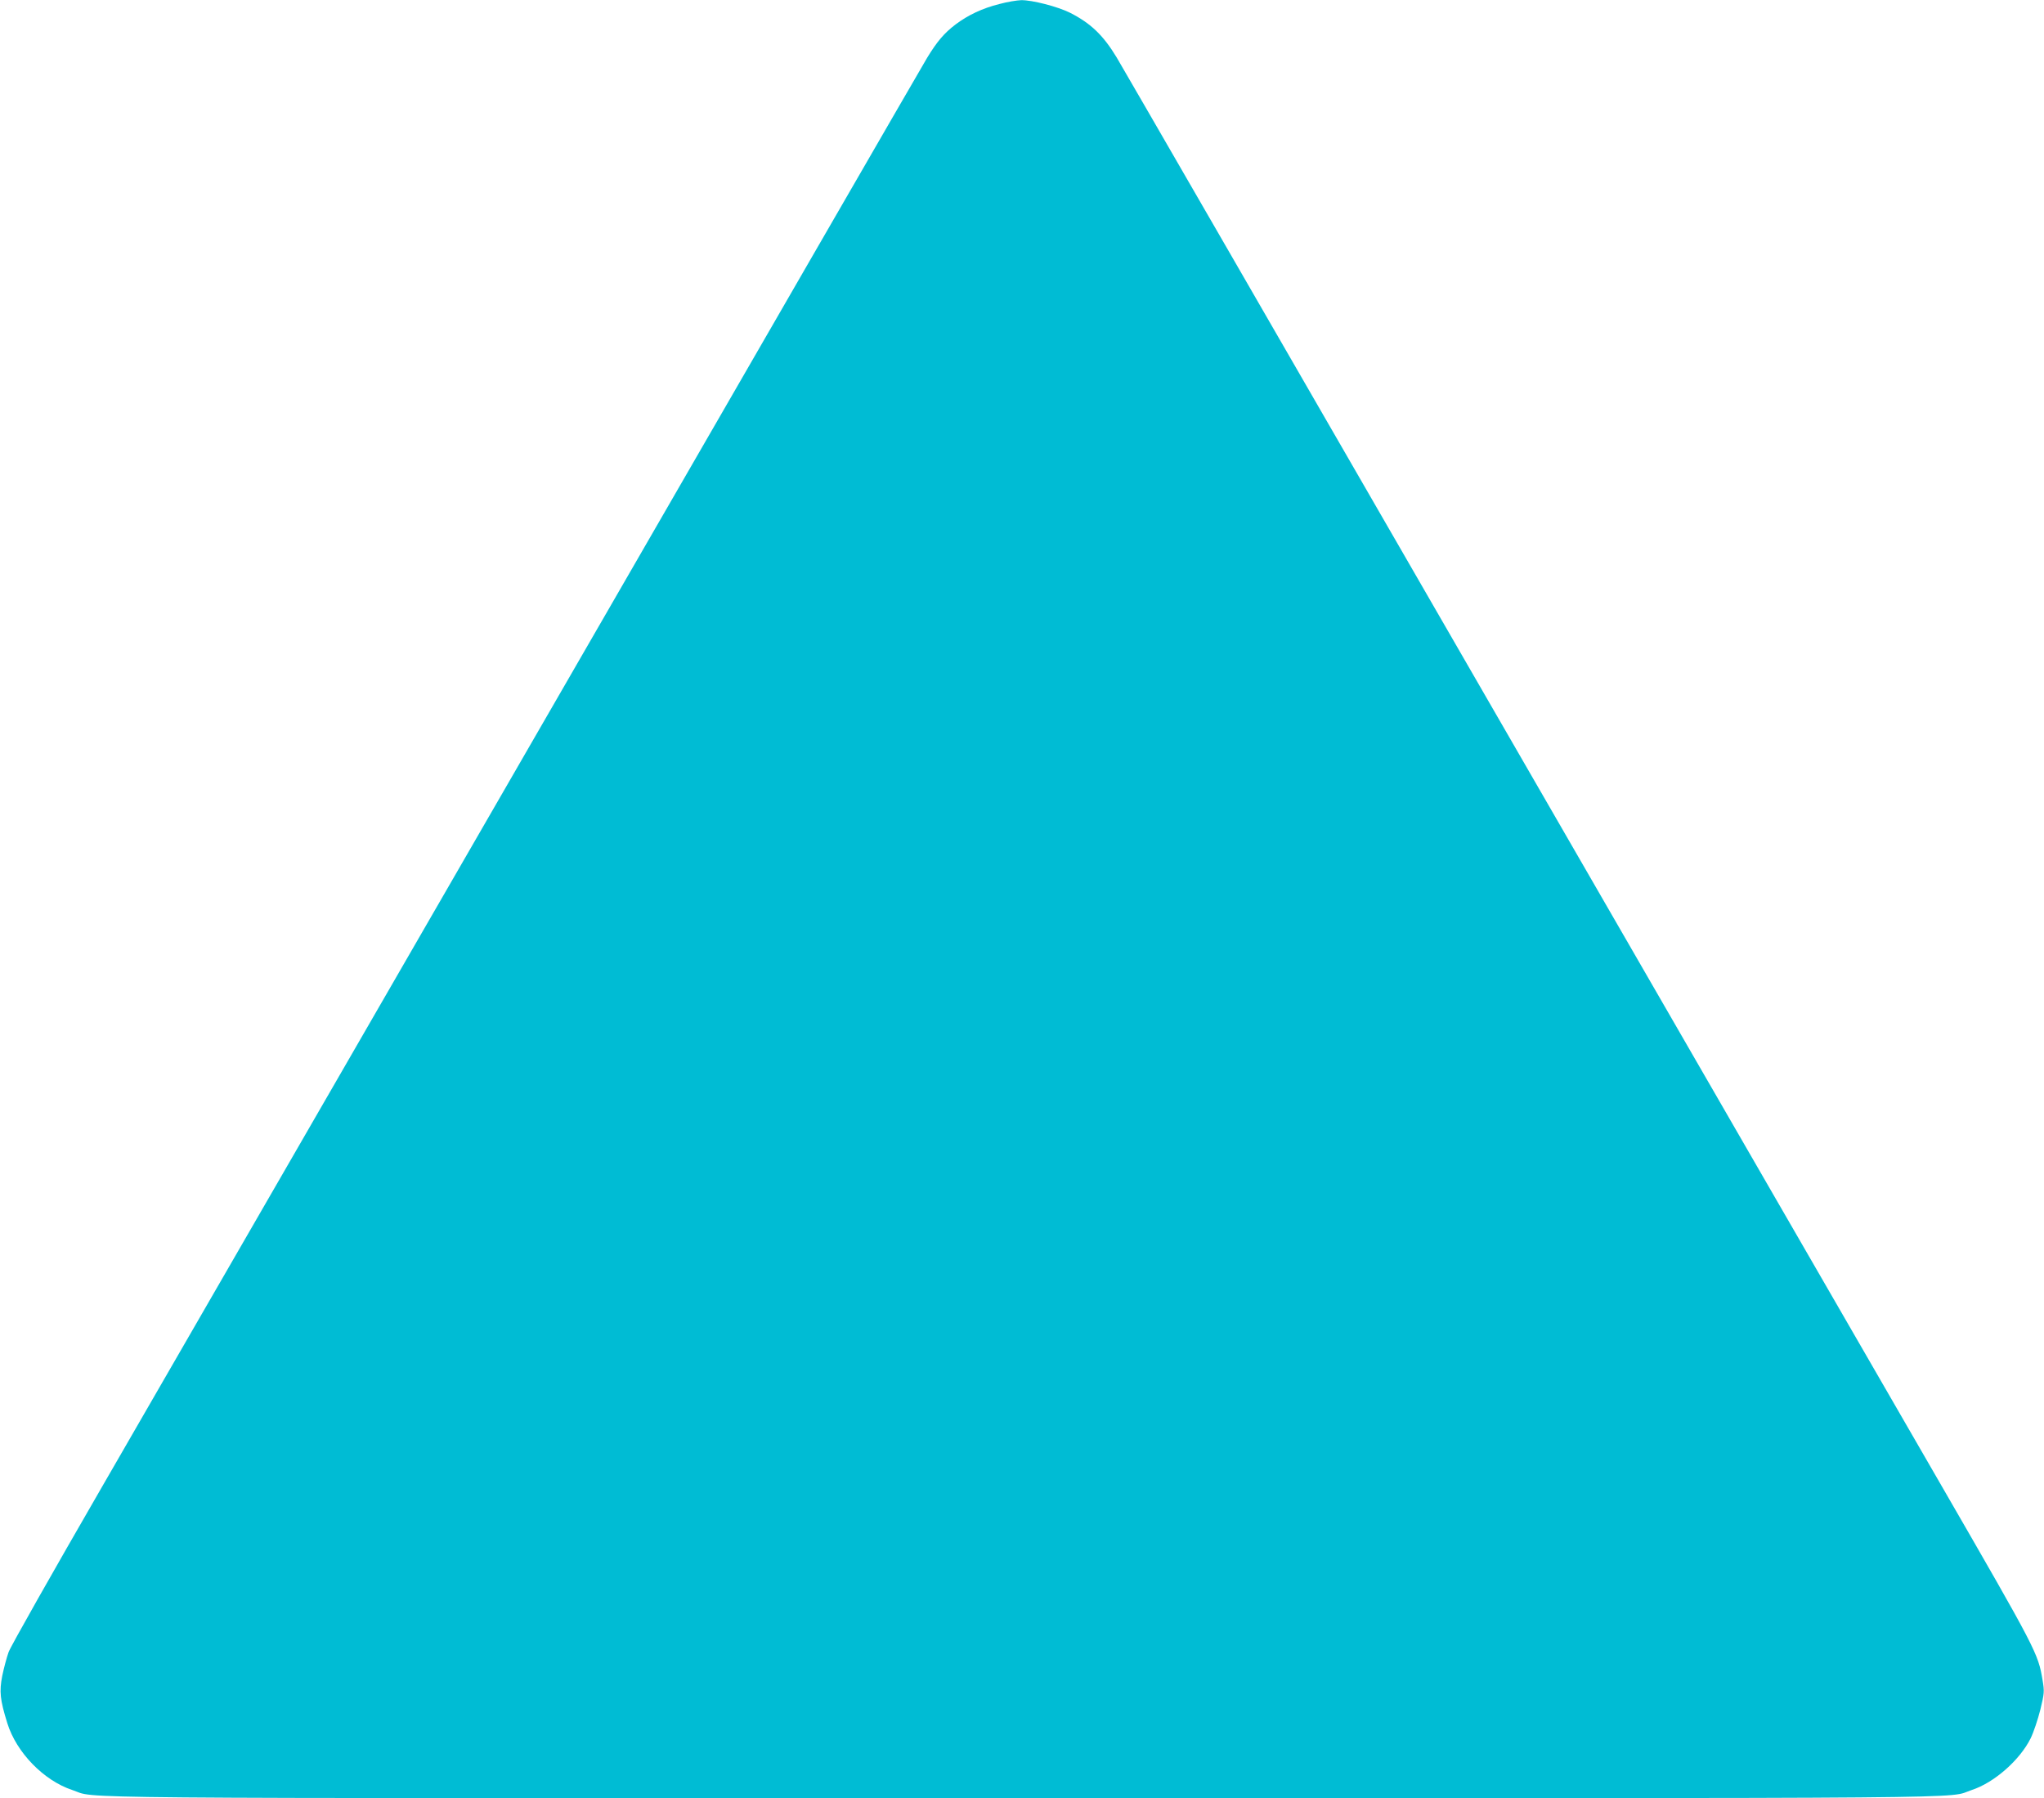 <?xml version="1.0" standalone="no"?>
<!DOCTYPE svg PUBLIC "-//W3C//DTD SVG 20010904//EN"
 "http://www.w3.org/TR/2001/REC-SVG-20010904/DTD/svg10.dtd">
<svg version="1.0" xmlns="http://www.w3.org/2000/svg"
 width="1280pt" height="1126pt" viewBox="0 0 1280 1126"
 preserveAspectRatio="xMidYMid meet">
<g transform="translate(0,1126) scale(0.1,-0.1)"
fill="#00bcd4" stroke="none">
<path d="M6259 11235 c-108 -27 -196 -69 -275 -128 -72 -55 -115 -106 -177
-207 -25 -41 -1070 -1850 -2322 -4020 -1253 -2170 -2532 -4386 -2843 -4925
-311 -538 -576 -1006 -588 -1040 -12 -33 -30 -101 -40 -149 -19 -99 -14 -149
32 -297 57 -183 228 -359 407 -418 166 -55 -279 -51 5947 -51 6226 0 5781 -4
5947 51 141 46 301 187 369 323 19 39 46 120 61 180 25 103 26 114 14 185 -28
168 -37 186 -632 1216 -312 539 -1591 2755 -2844 4925 -1252 2170 -2297 3979
-2322 4020 -84 139 -162 214 -292 280 -78 39 -238 80 -306 79 -27 -1 -89 -11
-136 -24z"/>
</g>
</svg>
